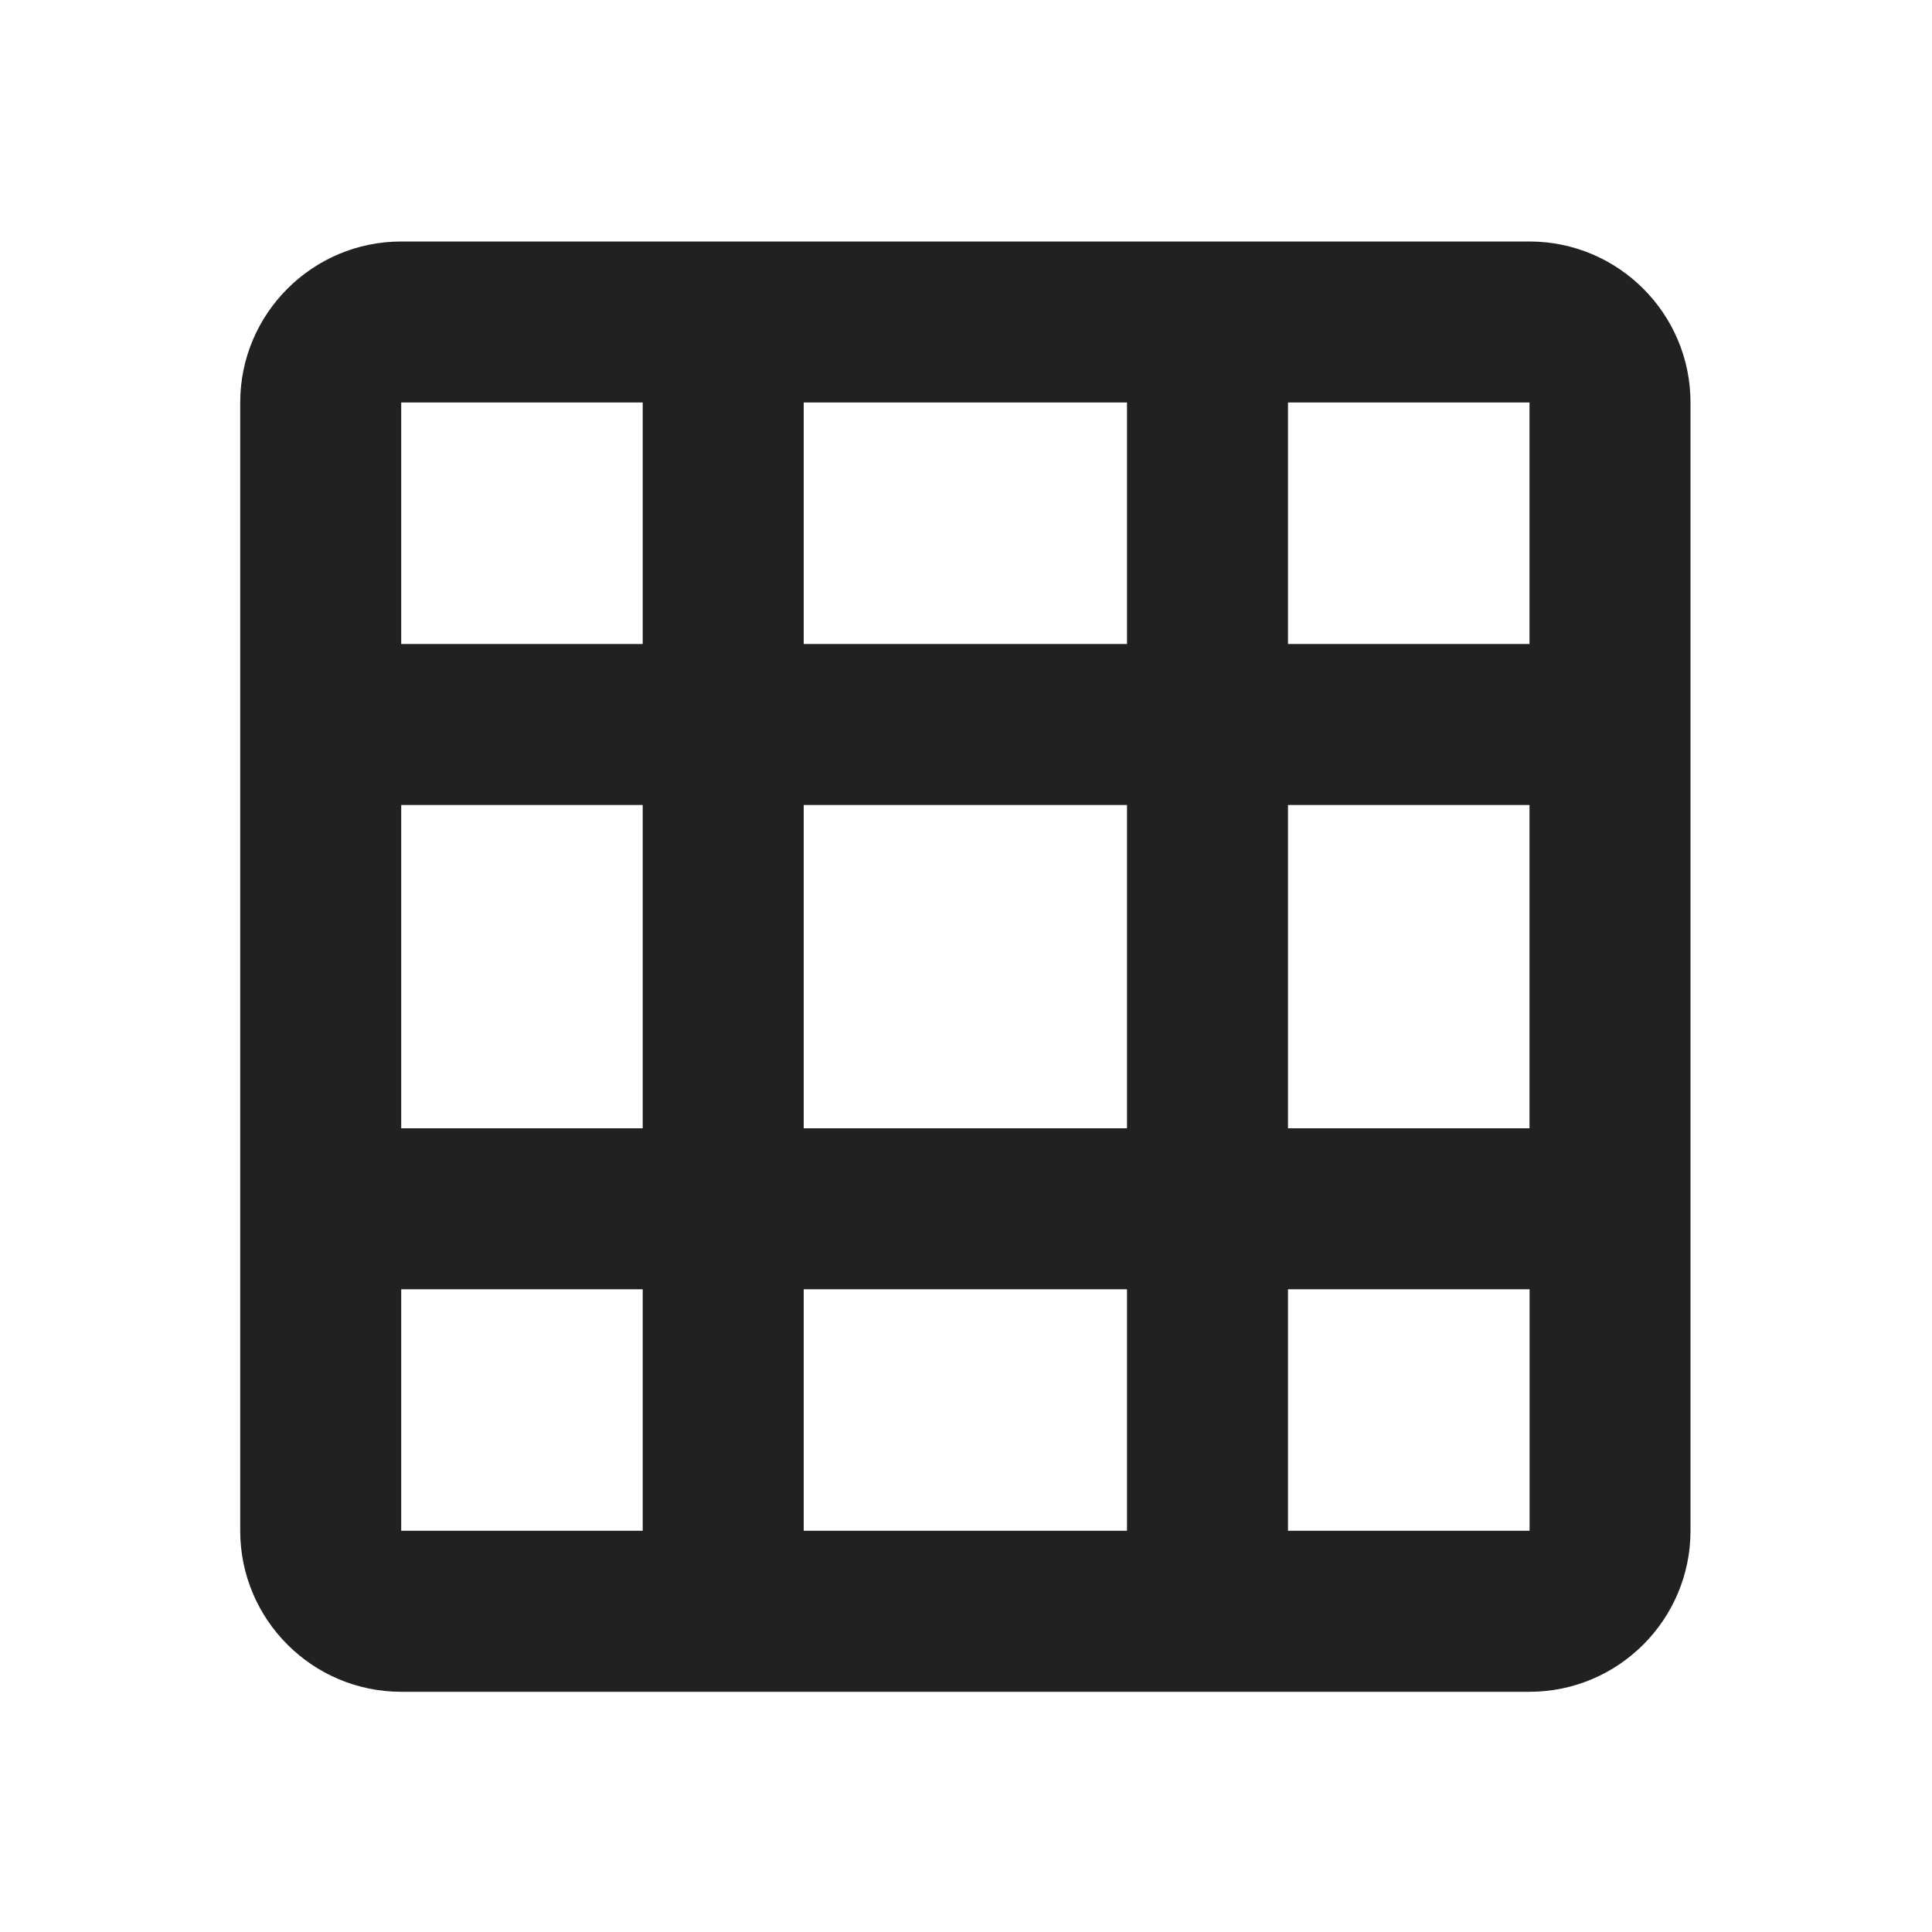<svg width="24" height="24" viewBox="0 0 24 24" fill="none" xmlns="http://www.w3.org/2000/svg">
<path d="M15 3H4.984C3.881 3 2.984 3.897 2.984 5V19.016C2.984 20.119 3.881 21.016 4.984 21.016H19C20.103 21.016 21 20.119 21 19.016V5C21 3.897 20.103 3 19 3H15ZM19 8H16V5H19V8ZM4.984 10H7.984V14.016H4.984V10ZM9.984 10H14V14.016H9.984V10ZM16 10H19V14.016H16V10ZM14 5V8H9.984V5H14ZM7.984 5V8H4.984V5H7.984ZM4.984 16.016H7.984V19.016H4.984V16.016ZM9.984 19.016V16.016H14V19.016H9.984ZM16 19.016V16.016H19.001V19.016H16Z" fill="#212121"/>
</svg>
